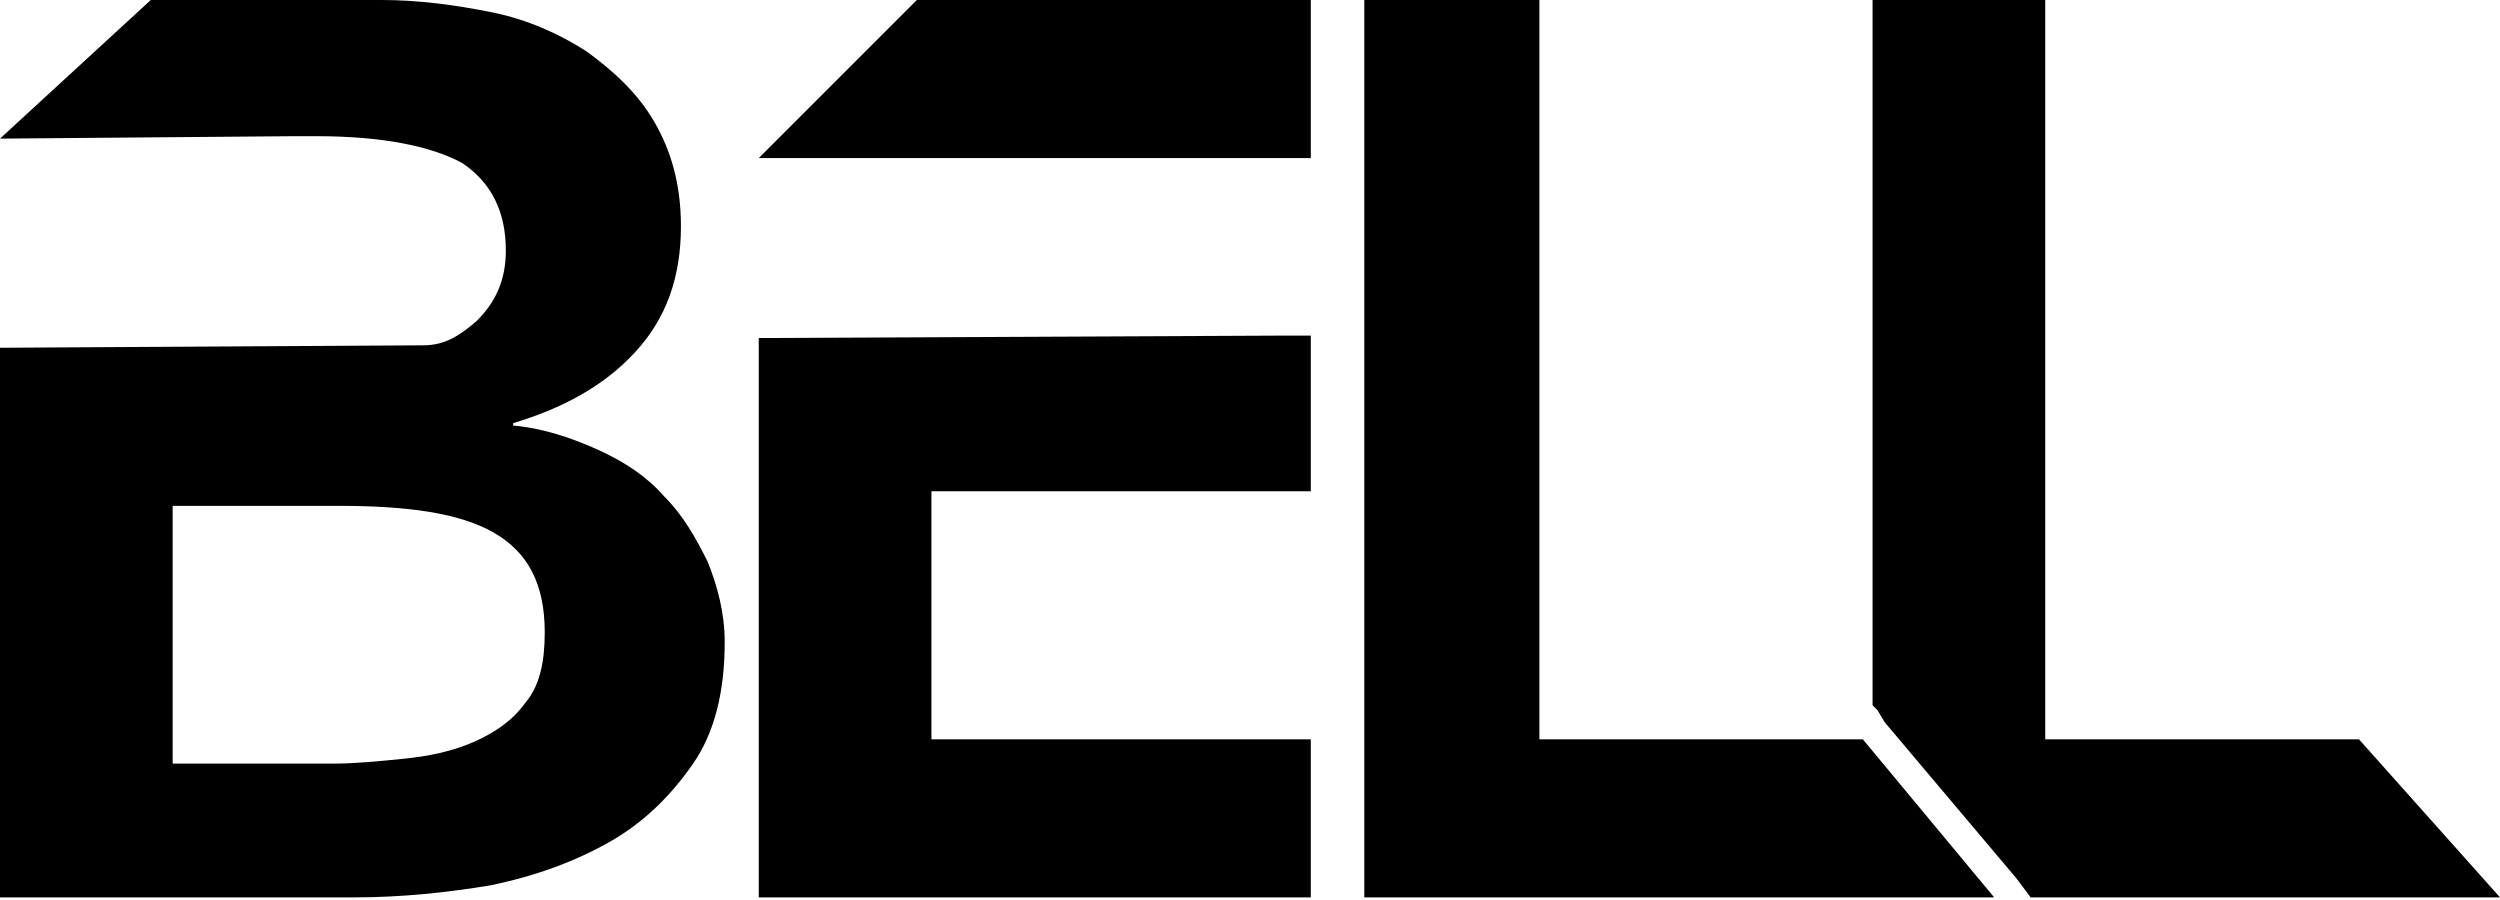 <?xml version="1.0" encoding="utf-8"?>
<!-- Generator: Adobe Illustrator 21.0.2, SVG Export Plug-In . SVG Version: 6.00 Build 0)  -->
<svg version="1.1" id="Layer_1" xmlns="http://www.w3.org/2000/svg" xmlns:xlink="http://www.w3.org/1999/xlink" x="0px" y="0px"
	 viewBox="0 0 102.8 37" style="enable-background:new 0 0 102.8 37;" xml:space="preserve">
<g>
	<g>
		<path d="M6.2,0h9.5c1.5,0,3,0.2,4.5,0.5c1.5,0.3,2.8,0.9,3.9,1.6c1.1,0.8,2.1,1.7,2.8,2.9c0.7,1.2,1.1,2.6,1.1,4.3
			c0,2.1-0.6,3.8-1.9,5.2c-1.3,1.4-3,2.3-5,2.9v0.1c1.2,0.1,2.4,0.5,3.5,1c1.1,0.5,2,1.1,2.7,1.9c0.8,0.8,1.3,1.7,1.8,2.7
			c0.4,1,0.7,2.1,0.7,3.3c0,2-0.4,3.7-1.3,5c-0.9,1.3-2,2.4-3.4,3.2c-1.4,0.8-3,1.4-4.9,1.8c-1.8,0.3-3.7,0.5-5.6,0.5H0v-2.6V16.9
			v-2.6l17.4-0.1c0.9,0,1.5-0.4,2.2-1c0,0,0,0,0,0c0.8-0.8,1.2-1.7,1.2-2.9c0-1.6-0.6-2.8-1.8-3.6C17.7,6,15.7,5.6,13,5.6h-0.9
			L0,5.7L6.2,0z M7.1,28.8v2.6h6.6c0.9,0,1.9-0.1,2.9-0.2c1-0.1,2-0.3,2.9-0.7c0.9-0.4,1.6-0.9,2.1-1.6c0.6-0.7,0.8-1.7,0.8-2.9
			c0-2-0.7-3.3-2.1-4.1c-1.4-0.8-3.5-1.1-6.4-1.1H7.1v2.6V28.8z"/>
		<polygon points="56.1,0 56.1,33.6 56.1,36.9 82,36.9 76.6,30.4 63.3,30.4 63.3,0 		"/>
		<polygon points="53.9,30.4 52.7,30.4 38.3,30.4 38.3,27.2 38.3,23.4 38.3,20.2 52.7,20.2 53.9,20.2 53.9,13.8 52.7,13.8 
			31.2,13.9 31.2,17.1 31.2,33.6 31.2,36.9 52.7,36.9 53.9,36.9 		"/>
		<polygon points="31.2,6.5 53.9,6.5 53.9,0 37.7,0 		"/>
		<polygon points="77.2,29.2 77.5,29.7 82.9,36.1 83.5,36.9 102.8,36.9 97,30.4 84.1,30.4 84.1,0 77,0 77,29 		"/>
	</g>
</g>
</svg>
